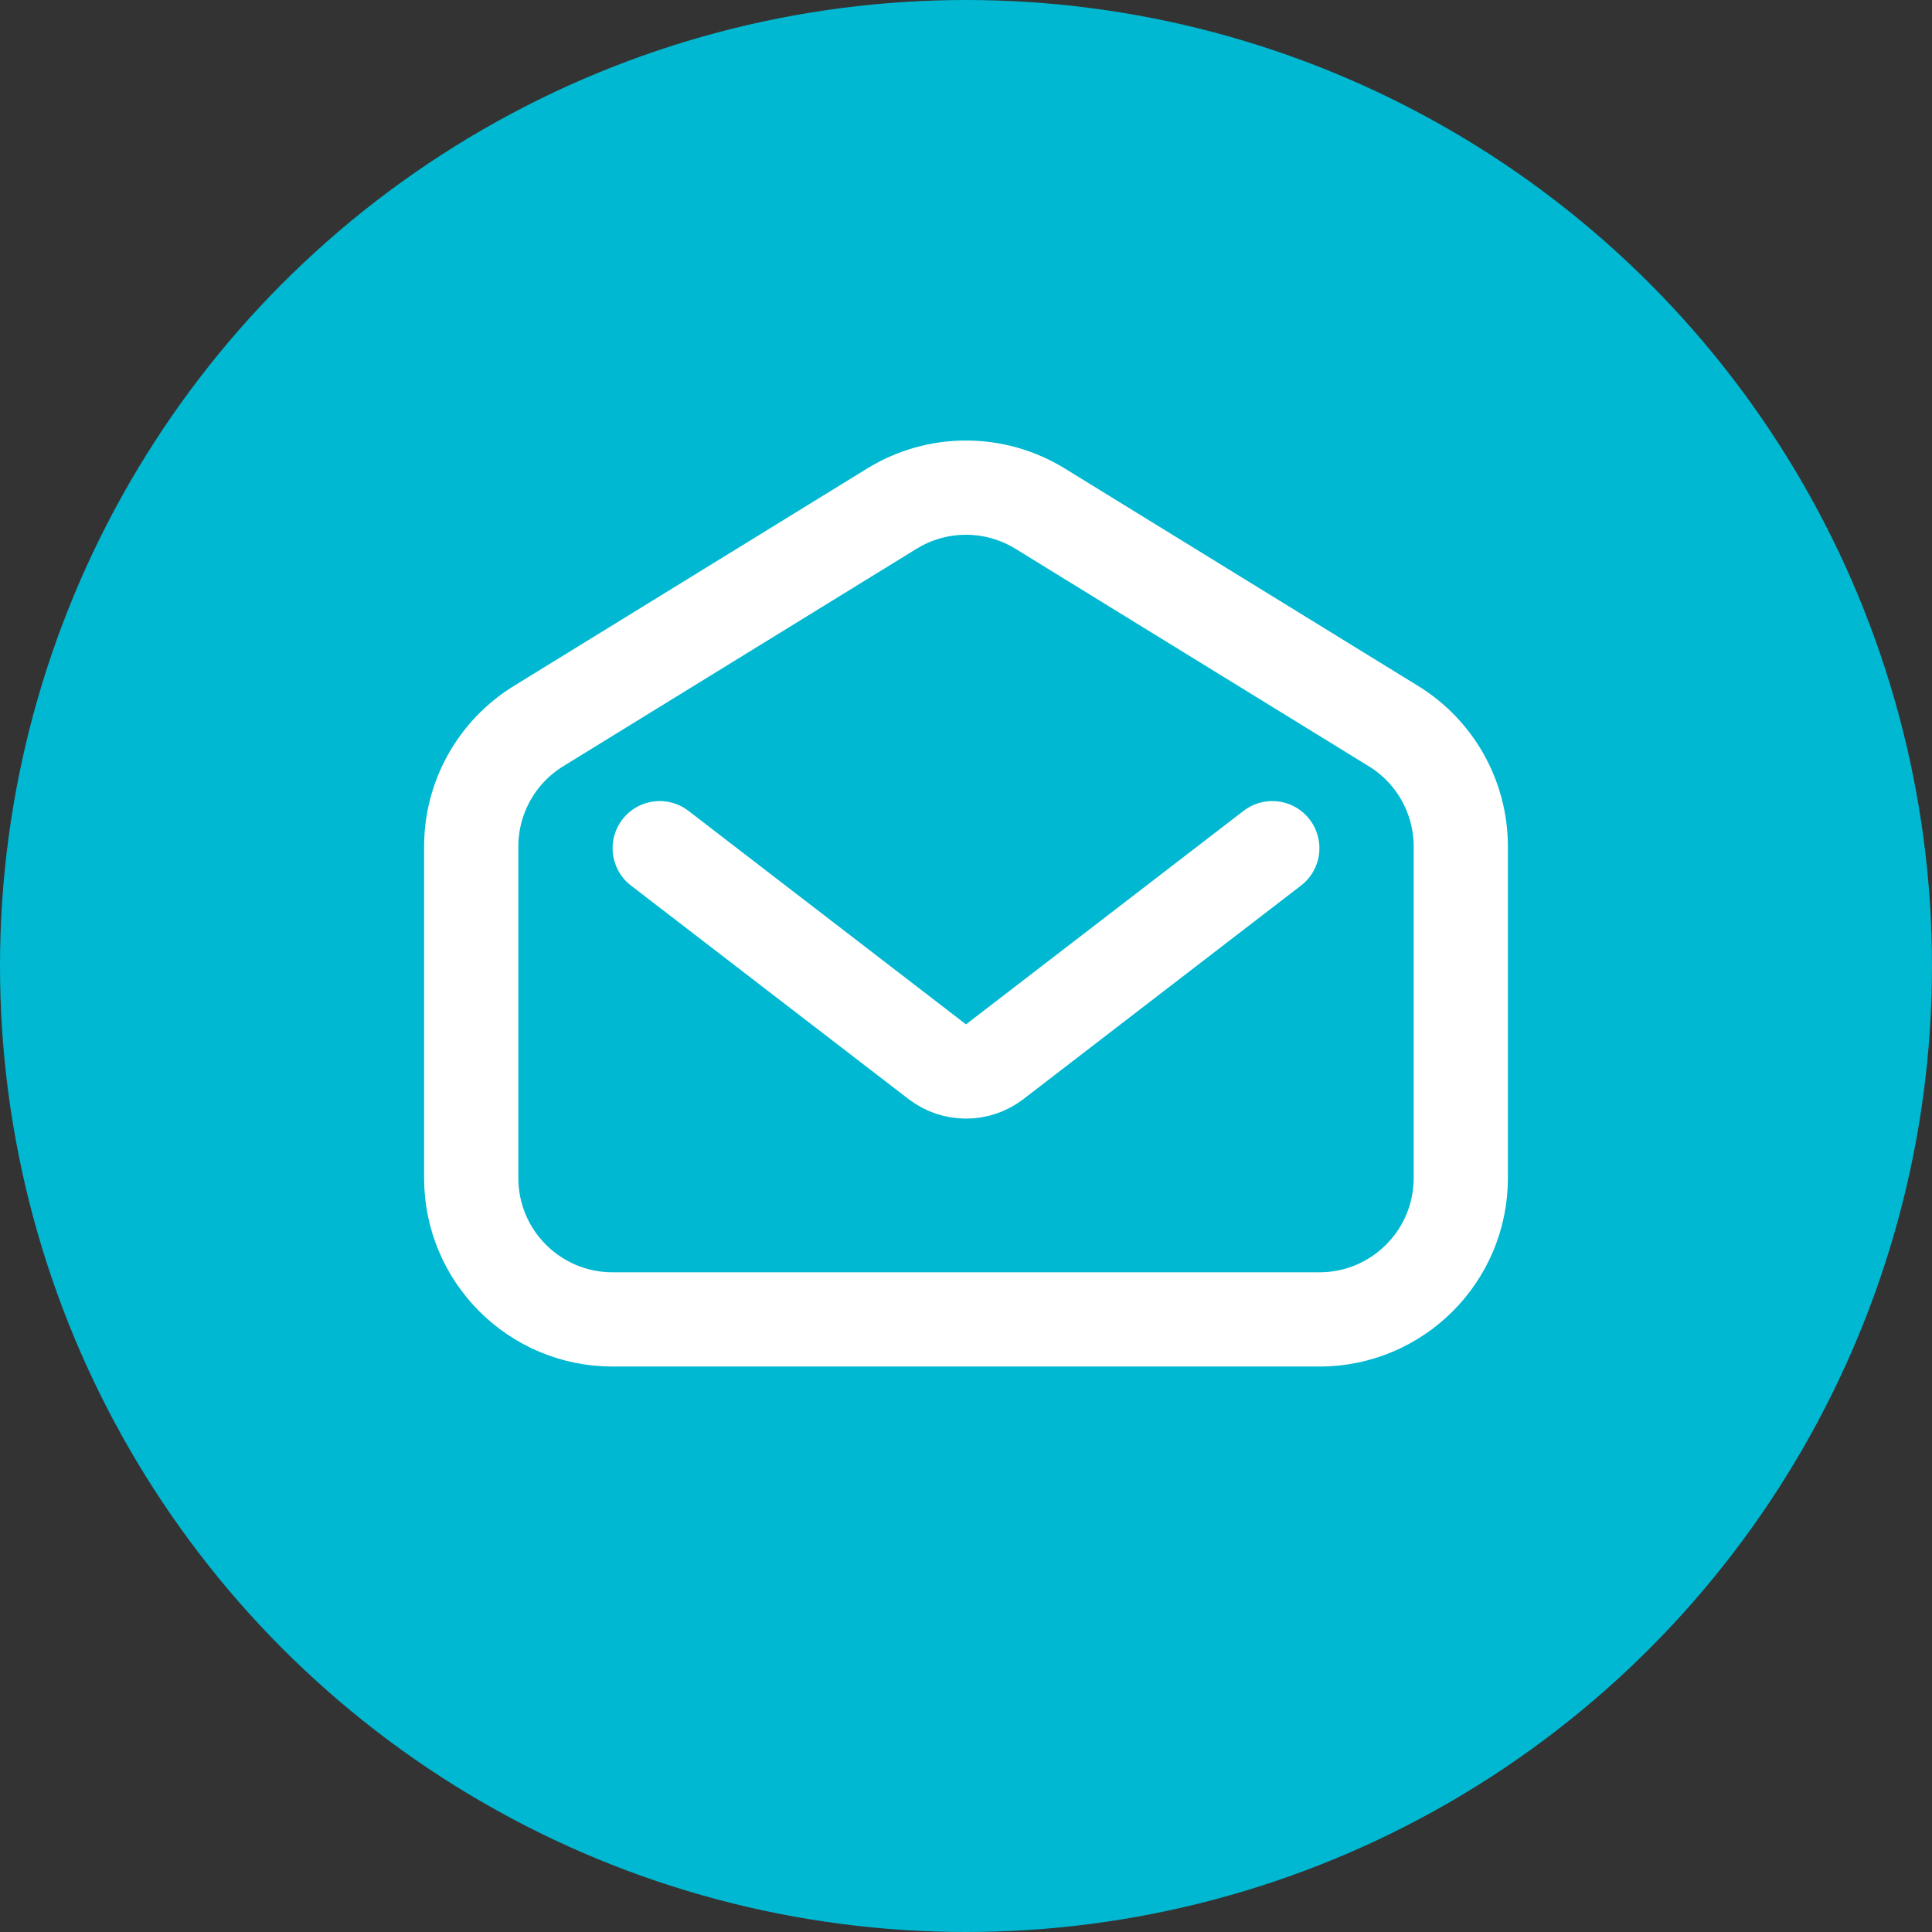 <svg width="41" height="41" viewBox="0 0 41 41" fill="none" xmlns="http://www.w3.org/2000/svg">
<rect x="0" y="0" width="41" height="41" fill="#333333" stroke="none"/>
<circle cx="20.5" cy="20.5" r="20.5" fill="#00B8D1"/>
<path d="M31 25V17.965C31 16.923 30.46 15.956 29.573 15.41L22.073 10.794C21.108 10.2 19.892 10.2 18.927 10.794L11.427 15.41C10.54 15.956 10 16.923 10 17.965V25C10 26.657 11.343 28 13 28H28C29.657 28 31 26.657 31 25Z" stroke="white" stroke-width="2"/>
<path d="M14 18L19.89 22.531C20.25 22.808 20.75 22.808 21.11 22.531L27 18" stroke="white" stroke-width="2" stroke-linecap="round"/>
</svg>
